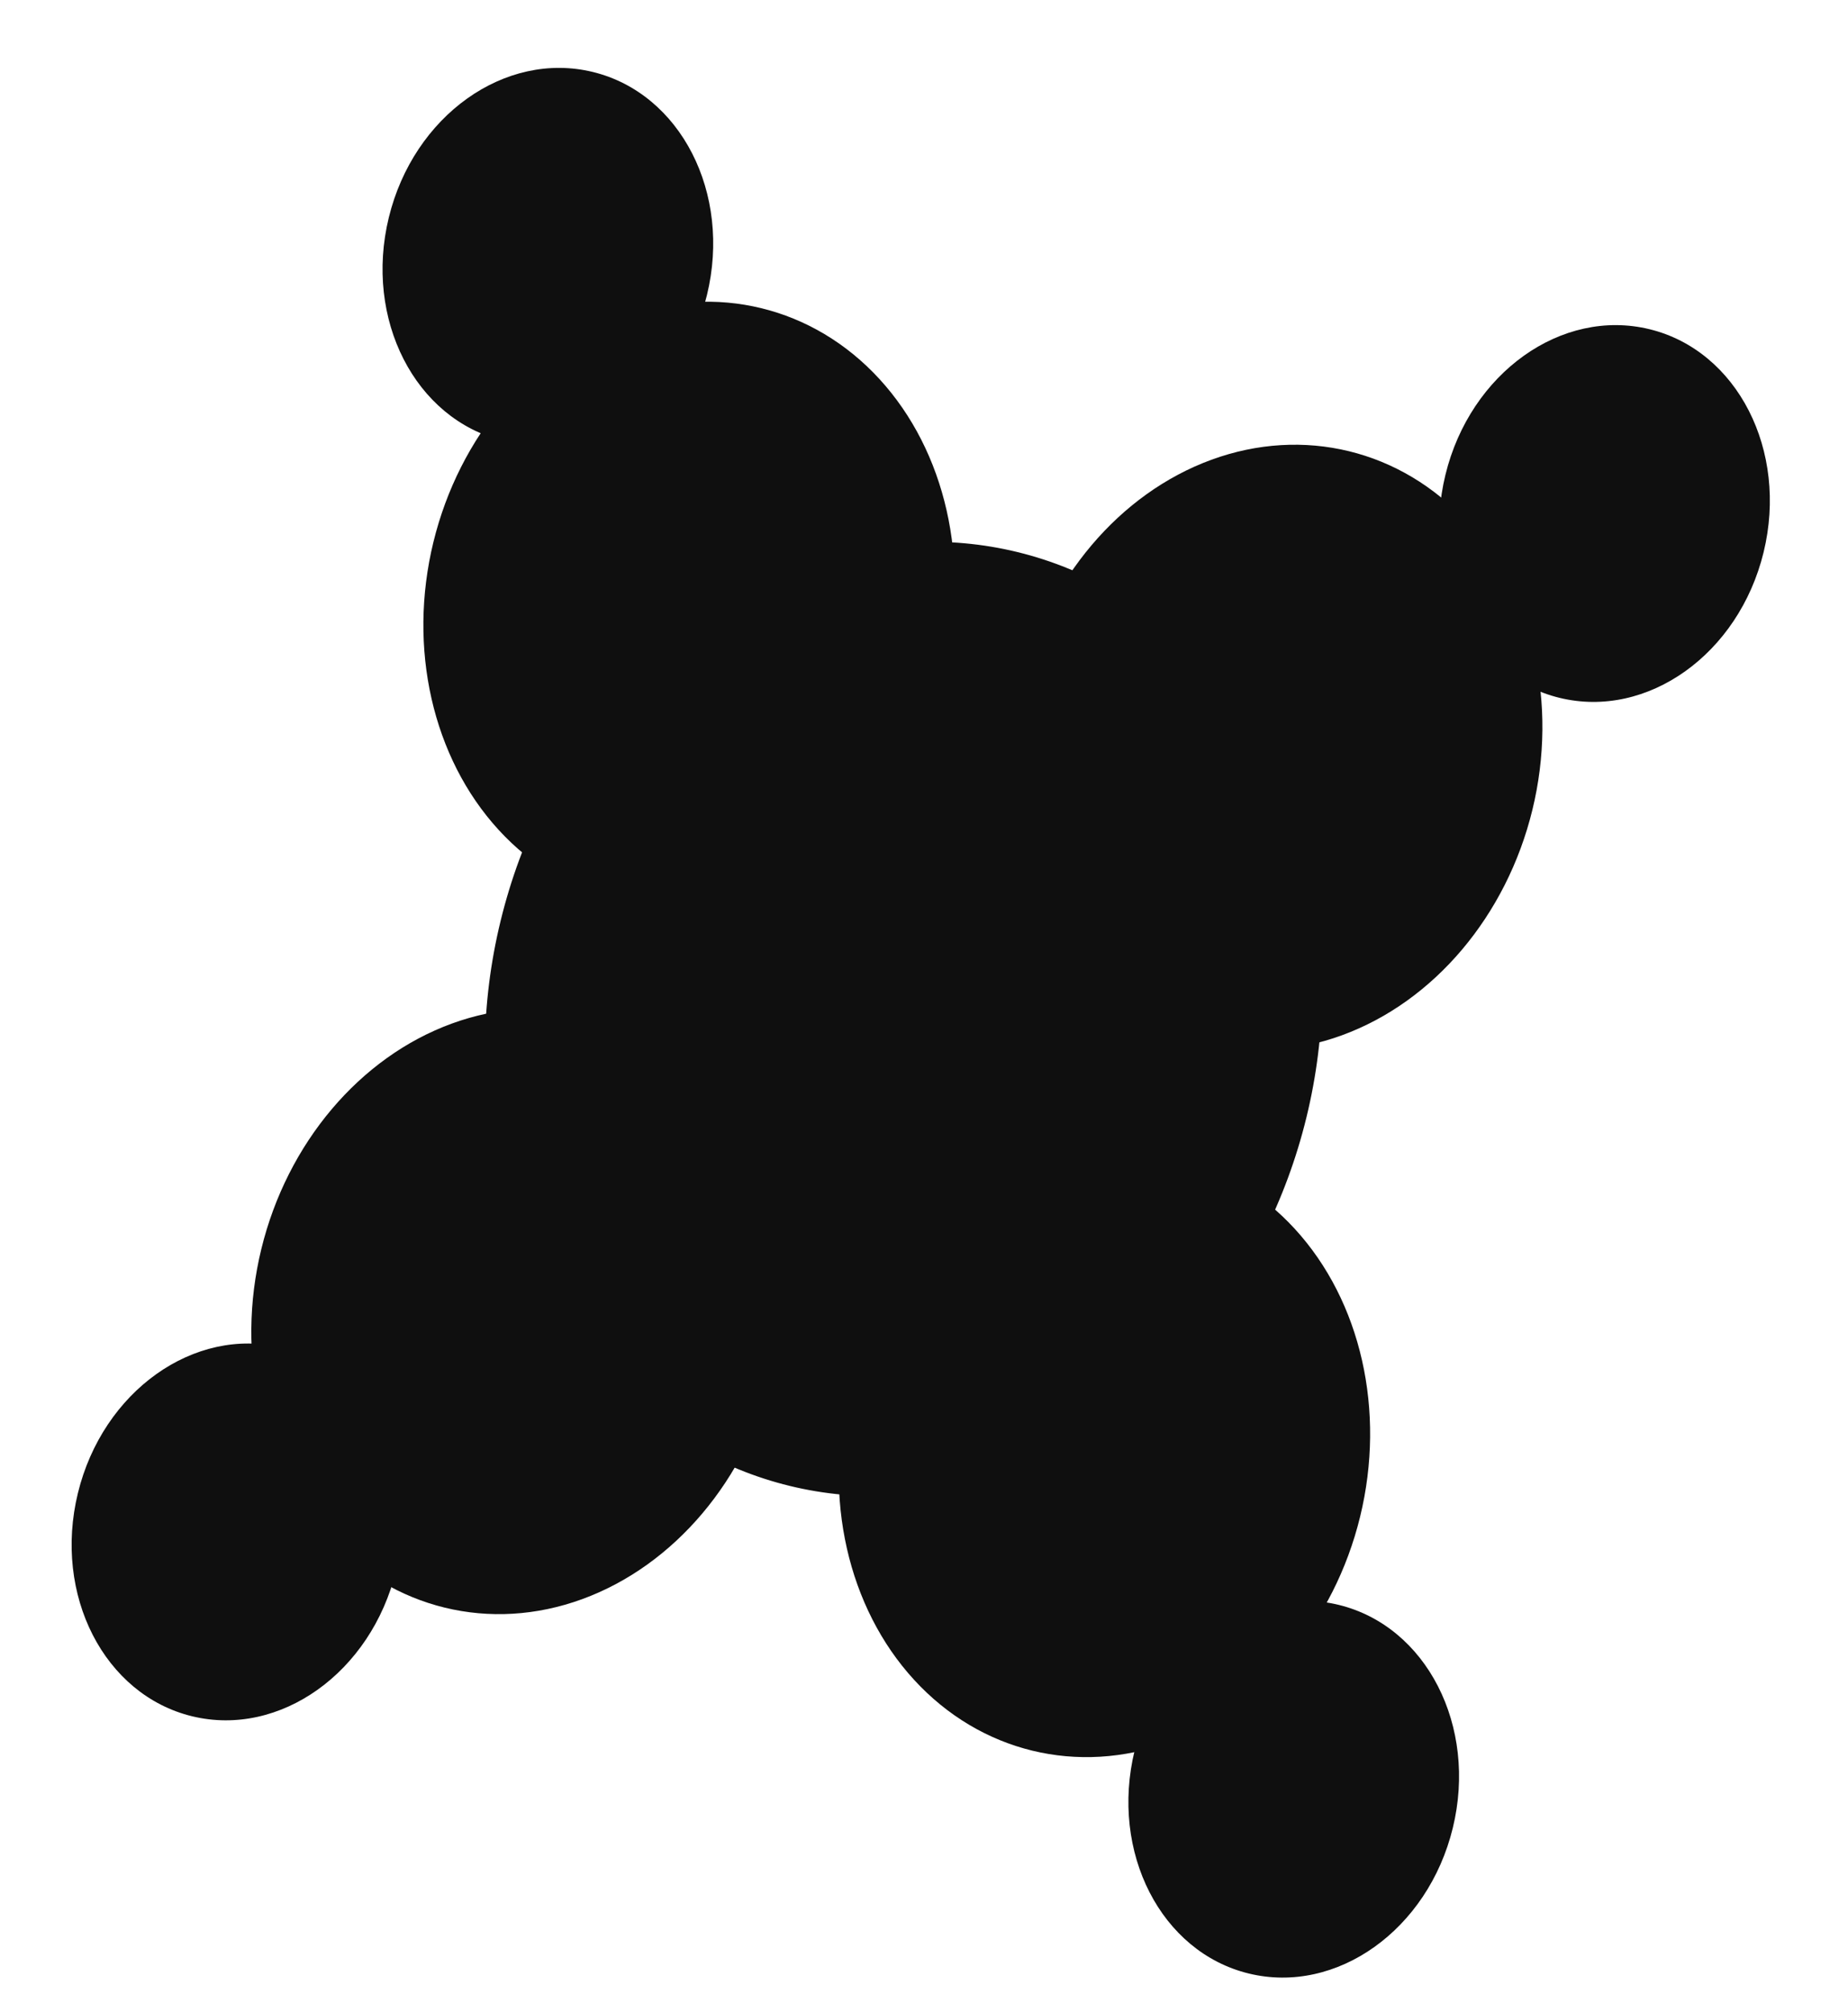 <svg width="45" height="49" viewBox="0 0 45 49" fill="none" xmlns="http://www.w3.org/2000/svg">
<ellipse cx="6.405" cy="7.423" rx="6.405" ry="7.423" transform="matrix(-0.972 -0.237 -0.237 0.972 39.074 12.506)" fill="#0F0F0F"/>
<ellipse cx="10.094" cy="11.698" rx="10.094" ry="11.698" transform="matrix(-0.972 -0.237 -0.237 0.972 34.586 15.836)" fill="#0F0F0F"/>
<ellipse cx="6.405" cy="7.423" rx="6.405" ry="7.423" transform="matrix(-0.972 -0.237 -0.237 0.972 24.764 9.023)" fill="#0F0F0F"/>
<ellipse cx="3.985" cy="4.618" rx="3.985" ry="4.618" transform="matrix(-0.972 -0.237 -0.237 0.972 18.309 2.697)" fill="#0F0F0F"/>
<ellipse cx="3.985" cy="4.618" rx="3.985" ry="4.618" transform="matrix(-0.972 -0.237 -0.237 0.972 44.039 8.961)" fill="#0F0F0F"/>
<ellipse cx="3.985" cy="4.618" rx="3.985" ry="4.618" transform="matrix(-0.972 -0.237 -0.237 0.972 36.471 40.026)" fill="#0F0F0F"/>
<ellipse cx="3.985" cy="4.618" rx="3.985" ry="4.618" transform="matrix(-0.972 -0.237 -0.237 0.972 10.738 33.761)" fill="#0F0F0F"/>
<ellipse cx="6.405" cy="7.423" rx="6.405" ry="7.423" transform="matrix(-0.972 -0.237 -0.237 0.972 34.879 29.719)" fill="#0F0F0F"/>
<ellipse cx="6.405" cy="7.423" rx="6.405" ry="7.423" transform="matrix(-0.972 -0.237 -0.237 0.972 20.574 26.237)" fill="#0F0F0F"/>
</svg>
